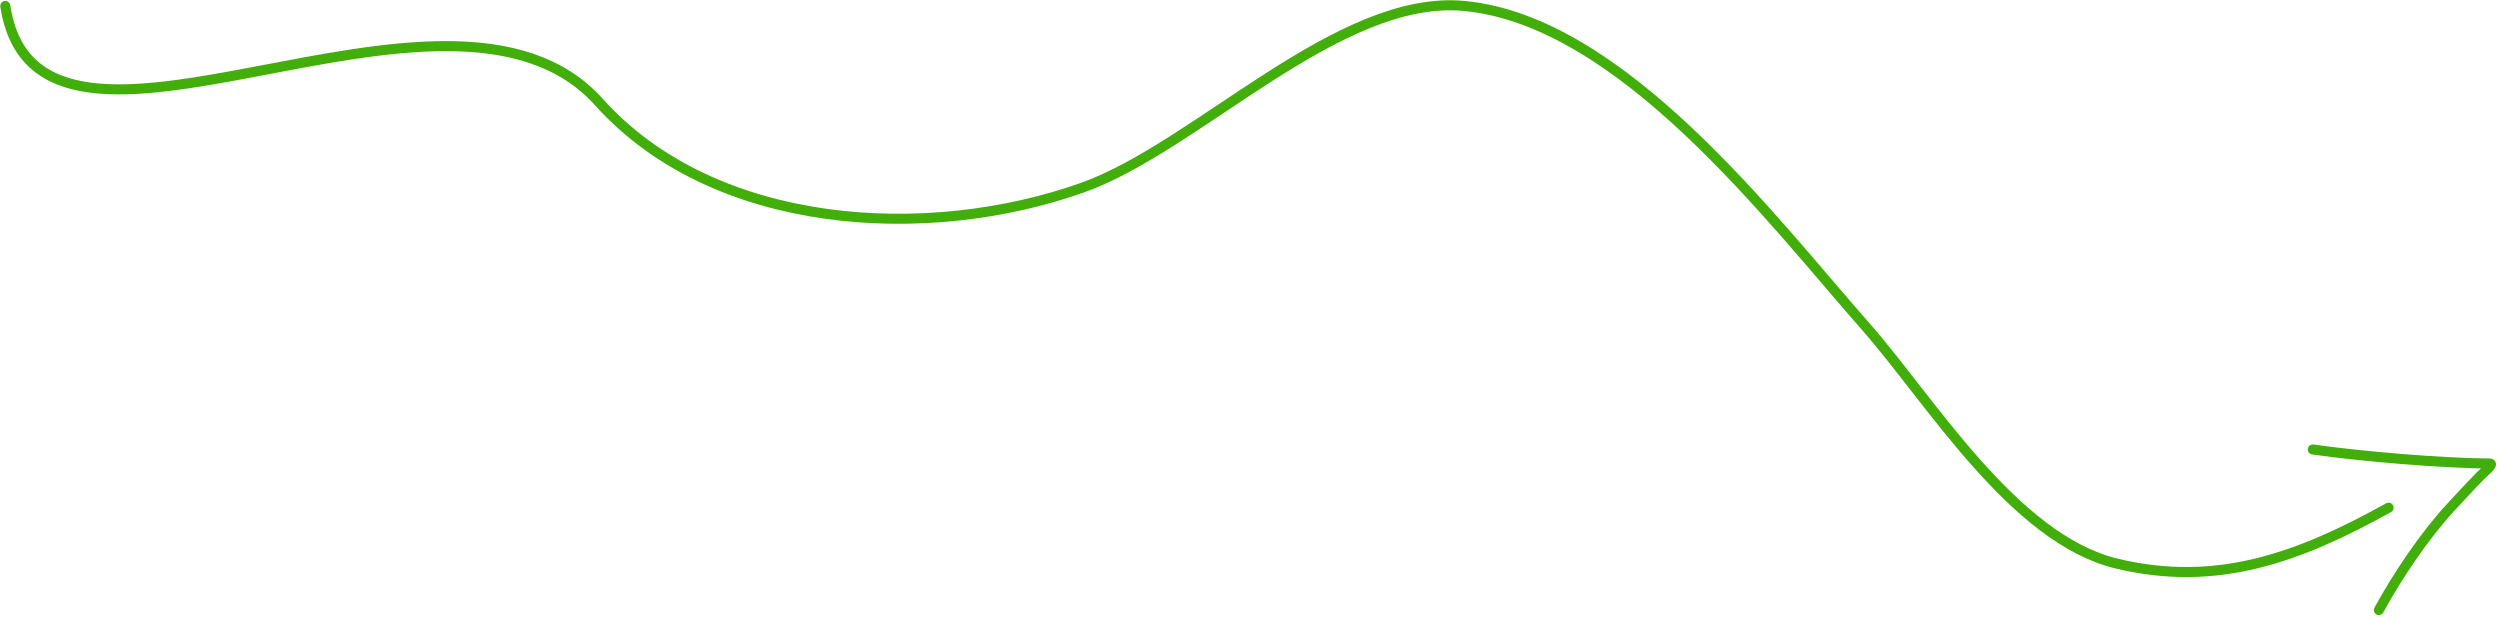 <svg width="473" height="117" viewBox="0 0 473 117" fill="none" xmlns="http://www.w3.org/2000/svg">
<path d="M1 1.129C7.198 41.667 84.683 -12.559 113.315 19.312C135.238 43.715 175.583 45.918 204.871 35.475C226.528 27.753 253.284 -1.167 277.085 1.129C306.918 4.008 335.113 41.504 352.989 61.783C365.182 75.615 380.939 101.92 400.469 106.629C419.58 111.236 435.201 105.342 451.92 96.053" stroke="#41AE0A" stroke-width="1.902" stroke-linecap="round"/>
<path d="M450.08 115.422C453.596 108.979 458.732 101.313 463.731 95.926C465.583 93.931 467.422 91.923 469.336 89.987C470.006 89.309 472 87.7 471.047 87.696C462.128 87.653 446.477 86.327 437.587 85.042" stroke="#41AE0A" stroke-width="1.902" stroke-linecap="round"/>
</svg>
